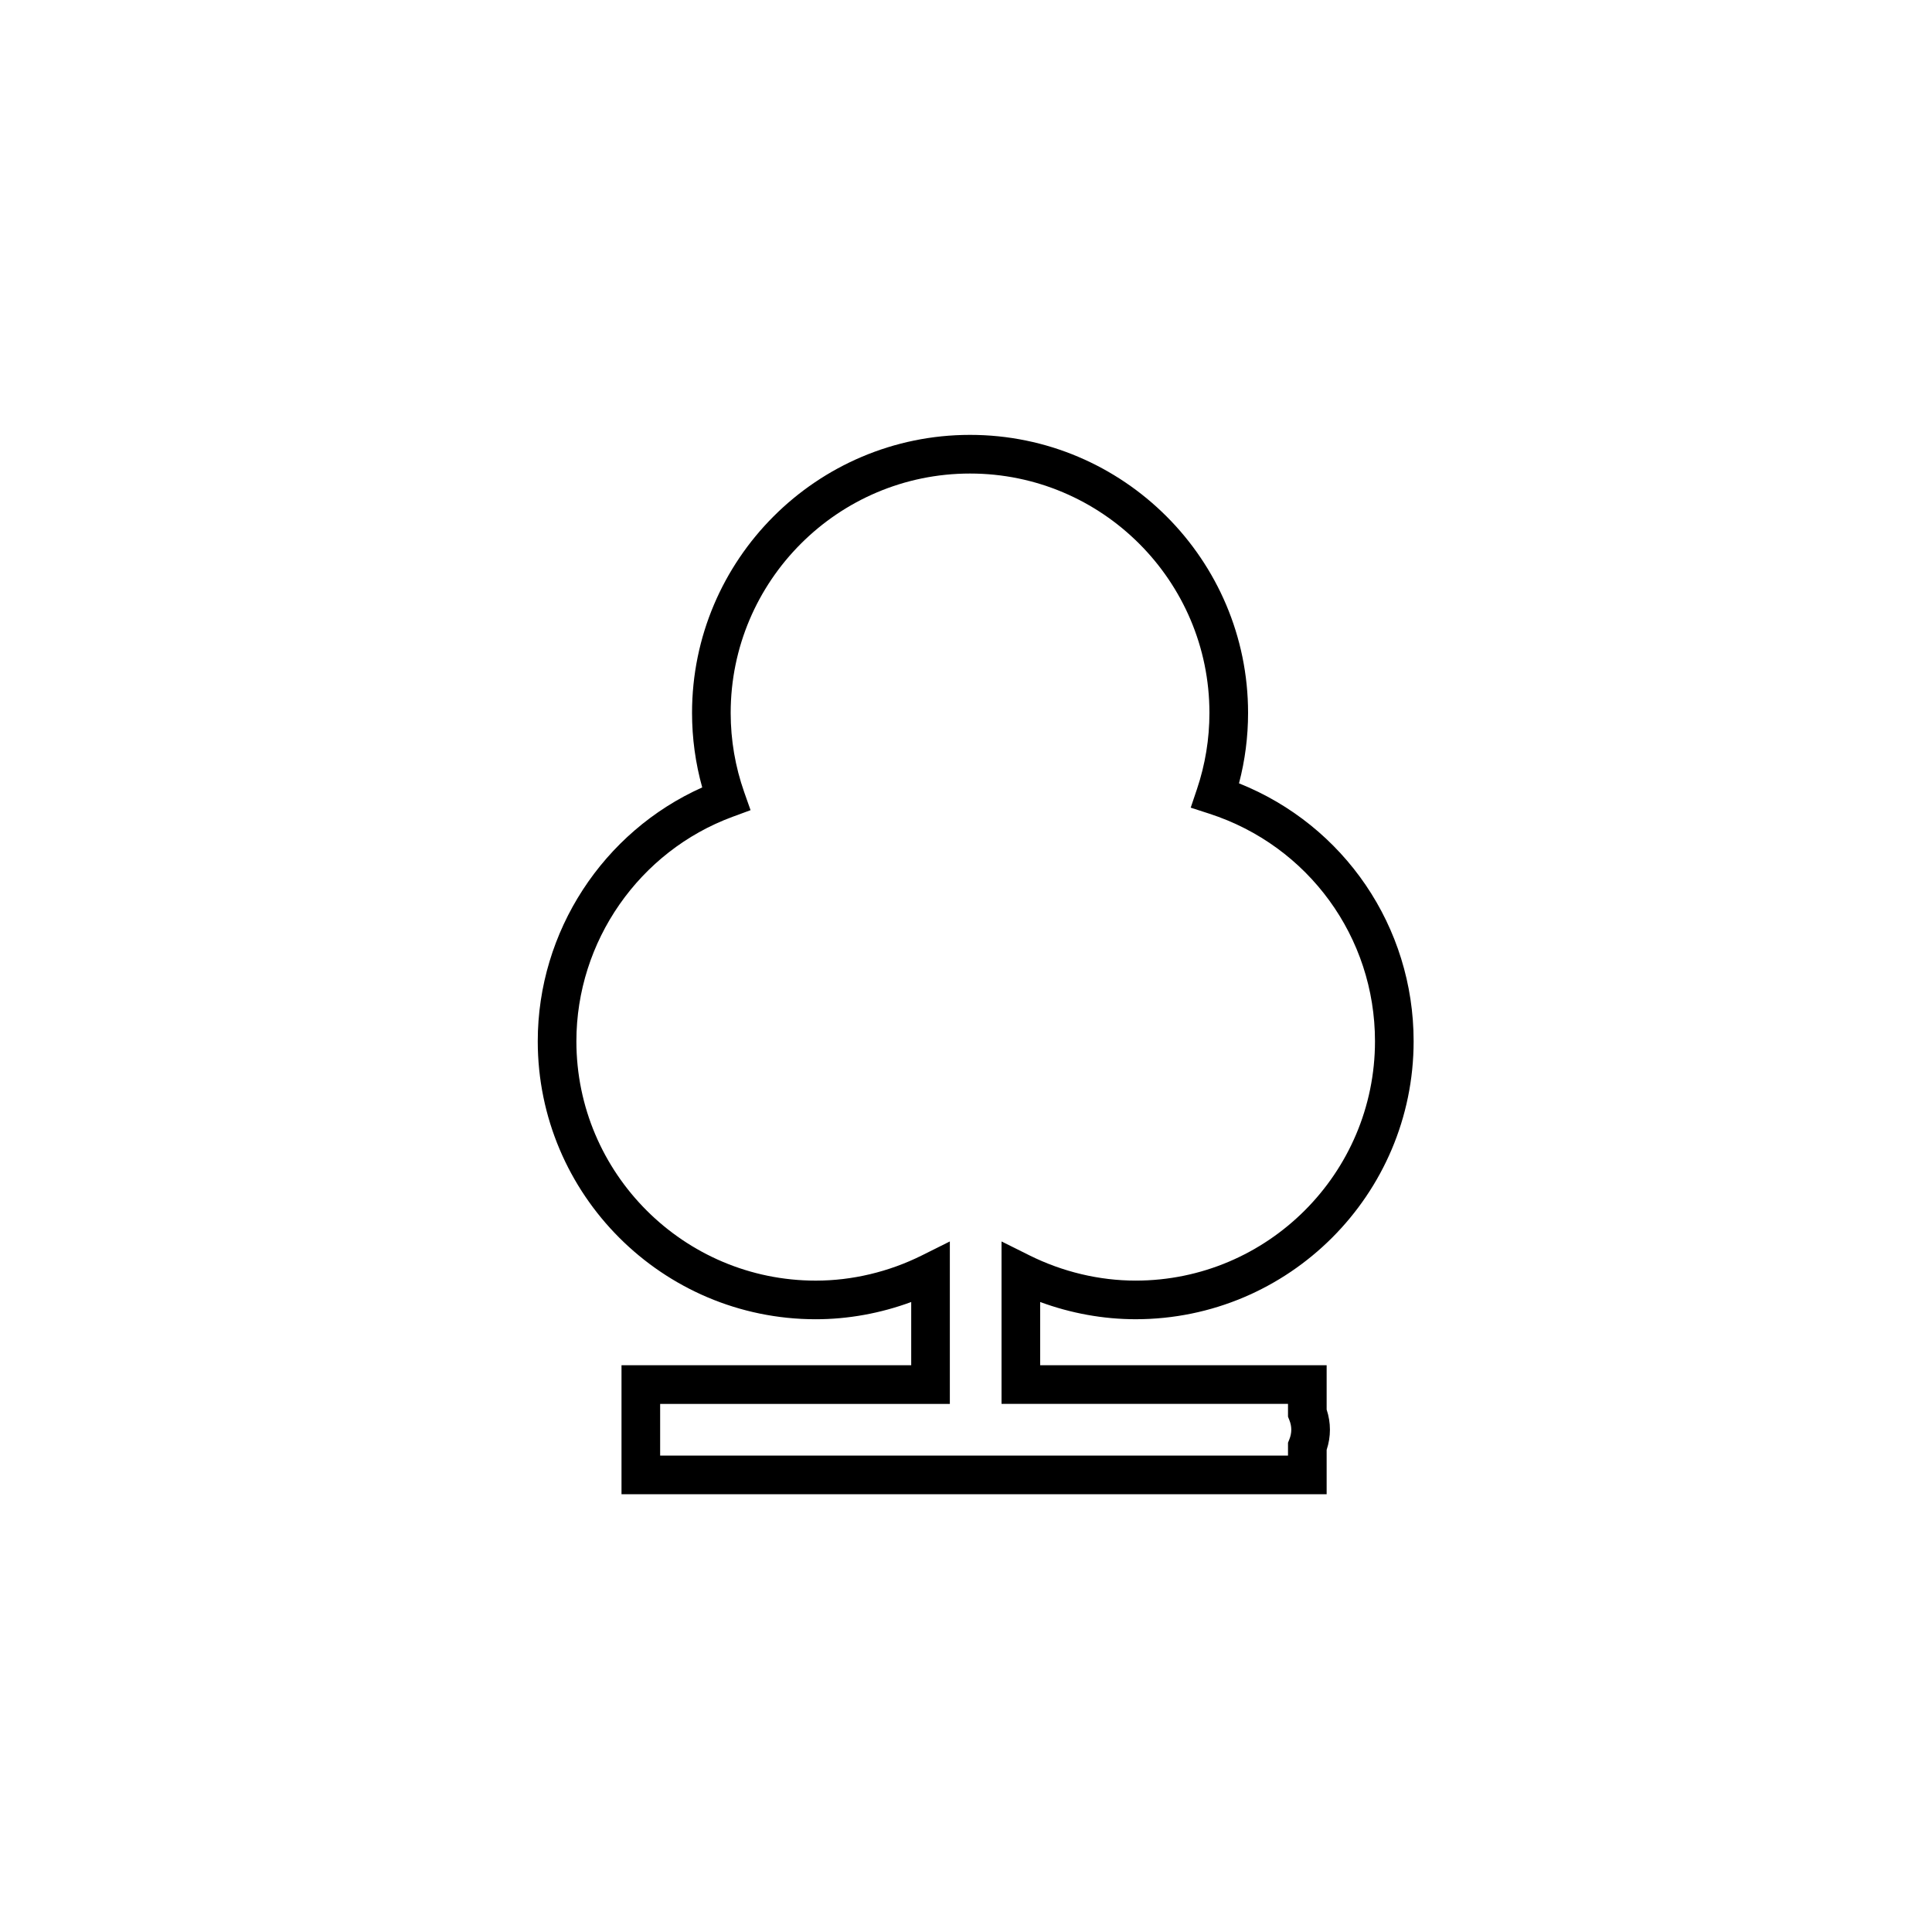<?xml version="1.0" encoding="utf-8"?>
<!-- Generator: Adobe Illustrator 17.0.0, SVG Export Plug-In . SVG Version: 6.00 Build 0)  -->
<!DOCTYPE svg PUBLIC "-//W3C//DTD SVG 1.1//EN" "http://www.w3.org/Graphics/SVG/1.1/DTD/svg11.dtd">
<svg version="1.1" id="Layer_1" xmlns="http://www.w3.org/2000/svg" xmlns:xlink="http://www.w3.org/1999/xlink" x="0px" y="0px"
	 width="100px" height="100px" viewBox="0 0 100 100" enable-background="new 0 0 100 100" xml:space="preserve">
<g>
	<path d="M68.667,77.34H32.169v-6.675h14.995v-3.273c-1.588,0.586-3.27,0.892-4.939,0.892c-7.935,0-14.391-6.456-14.391-14.391
		c0-5.681,3.384-10.844,8.513-13.136c-0.35-1.253-0.527-2.547-0.527-3.858c0-7.935,6.455-14.39,14.389-14.39
		c7.935,0,14.391,6.456,14.391,14.39c0,1.236-0.157,2.459-0.47,3.646c5.445,2.176,9.039,7.423,9.039,13.347
		c0,7.935-6.455,14.391-14.389,14.391c-1.67,0-3.353-0.306-4.941-0.892v3.273h14.828v2.295c0.113,0.34,0.17,0.689,0.17,1.042
		s-0.057,0.702-0.17,1.042V77.34z M34.169,75.34h32.498v-0.664l0.071-0.179c0.065-0.163,0.099-0.33,0.099-0.495
		s-0.033-0.332-0.099-0.495l-0.071-0.179v-0.663H51.839v-8.408l1.445,0.72c1.717,0.854,3.617,1.307,5.496,1.307
		c6.831,0,12.389-5.559,12.389-12.391c0-5.382-3.446-10.115-8.576-11.777l-0.962-0.312l0.323-0.958
		c0.428-1.271,0.646-2.599,0.646-3.946c0-6.832-5.559-12.39-12.391-12.39c-6.832,0-12.389,5.558-12.389,12.39
		c0,1.404,0.236,2.785,0.701,4.104l0.328,0.93l-0.925,0.341c-4.839,1.782-8.09,6.452-8.09,11.619
		c0,6.832,5.559,12.391,12.391,12.391c1.879,0,3.778-0.451,5.493-1.306l1.446-0.722v8.409H34.169V75.34z"/>
</g>
</svg>
